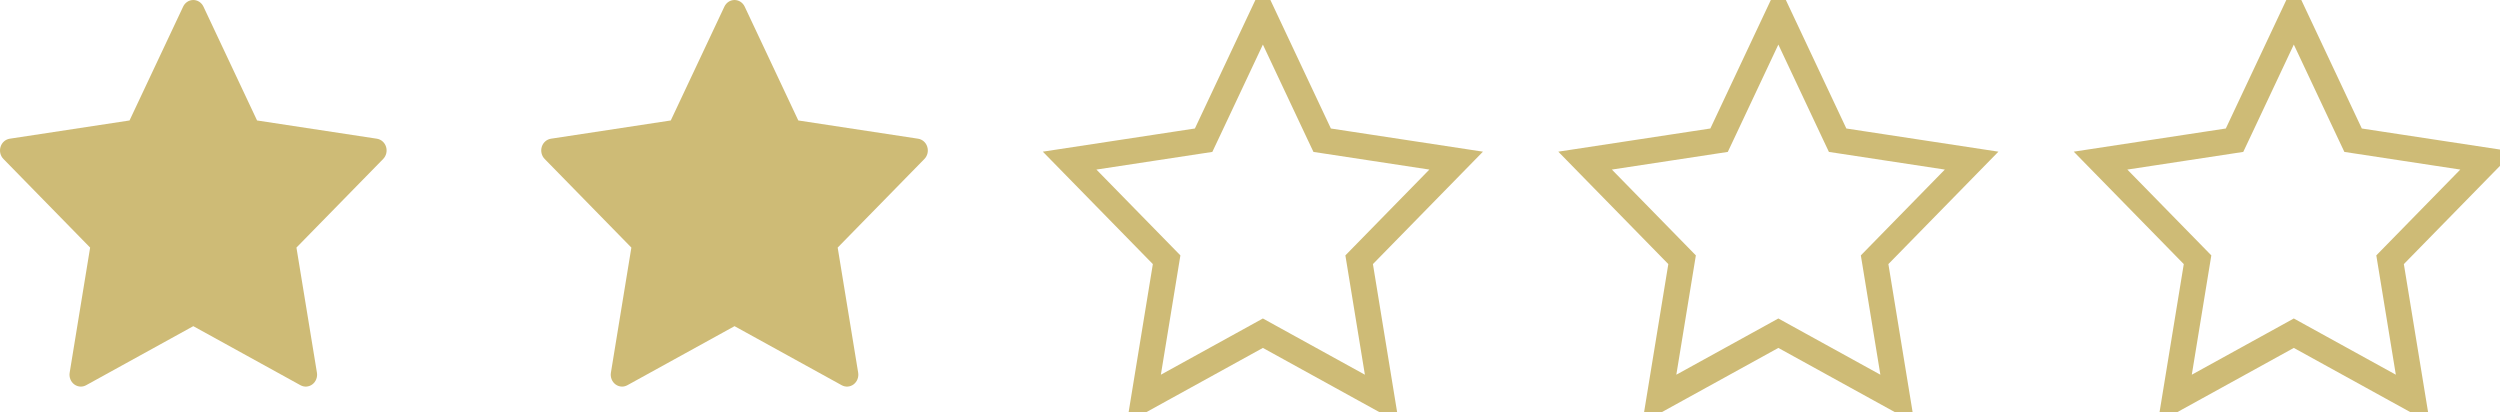 <svg xmlns="http://www.w3.org/2000/svg" fill="none" viewBox="0 0 97 16" height="16" width="97">
<path fill="#CEBB76" d="M14.979 5.696C14.927 5.529 14.789 5.408 14.624 5.382L9.974 4.674L7.894 0.257C7.82 0.1 7.667 0 7.5 0C7.333 0 7.18 0.1 7.106 0.257L5.026 4.674L0.376 5.382C0.211 5.408 0.073 5.529 0.022 5.696C-0.03 5.863 0.013 6.046 0.133 6.168L3.497 9.606L2.703 14.461C2.675 14.634 2.743 14.809 2.878 14.912C2.955 14.97 3.045 15 3.136 15C3.206 15 3.277 14.982 3.341 14.947L7.5 12.655L11.659 14.947C11.807 15.029 11.986 15.015 12.122 14.912C12.257 14.809 12.325 14.634 12.297 14.461L11.502 9.606L14.867 6.168C14.987 6.046 15.03 5.863 14.979 5.696Z"></path>
<path fill="#CEBB76" d="M35.978 5.696C35.927 5.529 35.789 5.408 35.624 5.382L30.974 4.674L28.894 0.257C28.82 0.1 28.667 0 28.5 0C28.333 0 28.18 0.1 28.106 0.257L26.026 4.674L21.376 5.382C21.211 5.408 21.073 5.529 21.021 5.696C20.97 5.863 21.013 6.046 21.133 6.168L24.497 9.606L23.703 14.461C23.675 14.634 23.743 14.809 23.878 14.912C23.955 14.97 24.045 15 24.136 15C24.206 15 24.276 14.982 24.341 14.947L28.5 12.655L32.659 14.947C32.807 15.029 32.986 15.015 33.122 14.912C33.257 14.809 33.325 14.634 33.297 14.461L32.502 9.606L35.867 6.168C35.987 6.046 36.03 5.863 35.978 5.696Z"></path>
<path stroke="#CEBB76" d="M51.563 5.48L56.499 6.232L52.912 9.897L52.735 10.078L52.776 10.328L53.617 15.473L49.241 13.061L49 12.928L48.759 13.061L44.382 15.473L45.224 10.328L45.265 10.078L45.088 9.897L41.501 6.232L46.437 5.48L46.7 5.44L46.814 5.199L49 0.555L51.186 5.199L51.3 5.44L51.563 5.48Z"></path>
<path stroke="#CEBB76" d="M71.563 5.48L76.499 6.232L72.912 9.897L72.735 10.078L72.776 10.328L73.618 15.473L69.241 13.061L69 12.928L68.759 13.061L64.382 15.473L65.224 10.328L65.265 10.078L65.088 9.897L61.501 6.232L66.437 5.48L66.7 5.44L66.814 5.199L69 0.555L71.186 5.199L71.3 5.44L71.563 5.48Z"></path>
<path stroke="#CEBB76" d="M91.563 5.48L96.499 6.232L92.912 9.897L92.735 10.078L92.776 10.328L93.618 15.473L89.241 13.061L89 12.928L88.759 13.061L84.382 15.473L85.224 10.328L85.265 10.078L85.088 9.897L81.501 6.232L86.437 5.48L86.7 5.44L86.814 5.199L89 0.555L91.186 5.199L91.3 5.44L91.563 5.48Z"></path>
</svg>
